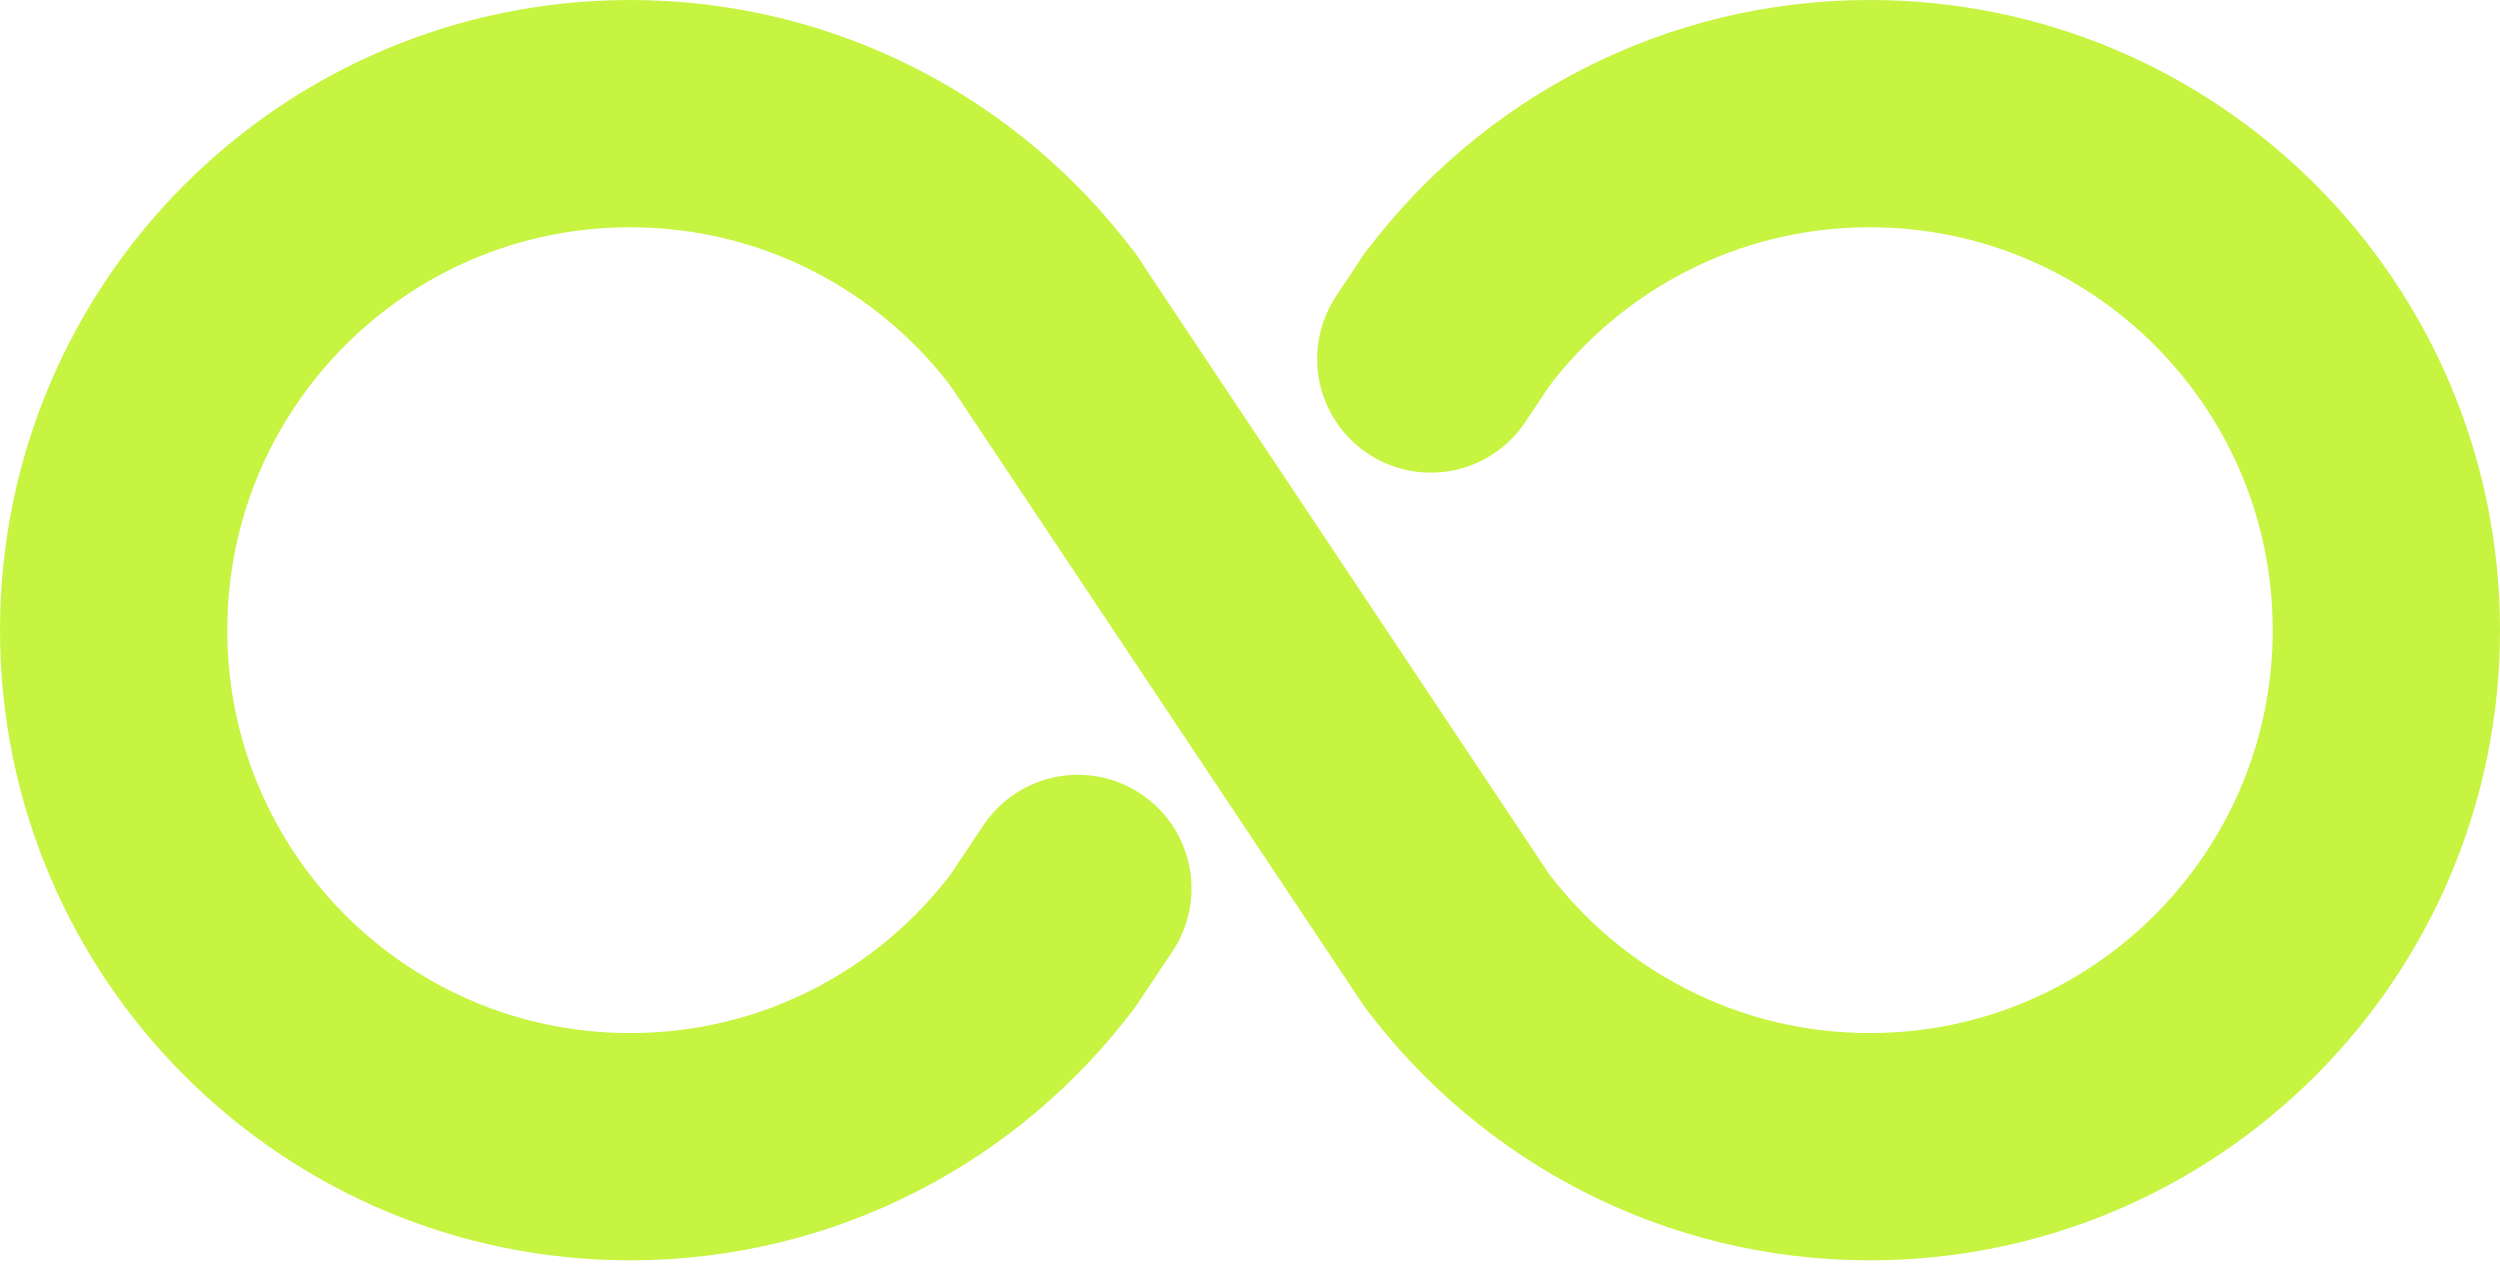 <svg width="330" height="167" viewBox="0 0 330 167" fill="none" xmlns="http://www.w3.org/2000/svg">
<path d="M192.273 42.273L188.864 47.386M137.727 42.273C125.288 25.713 105.487 15 83.182 15C45.526 15 15 45.526 15 83.182C15 120.837 45.526 151.364 83.182 151.364C105.488 151.364 125.293 140.651 137.733 124.091L142.278 117.273" stroke="#C7F441" stroke-width="30" stroke-linecap="round" stroke-linejoin="round"/>
<path d="M137.727 42.273L192.267 124.091C204.706 140.651 224.512 151.364 246.818 151.364C284.474 151.364 315 120.837 315 83.182C315 45.526 284.474 15 246.818 15C224.512 15 204.706 25.712 192.267 42.273" stroke="#C7F441" stroke-width="30" stroke-linecap="round" stroke-linejoin="round"/>
</svg>

